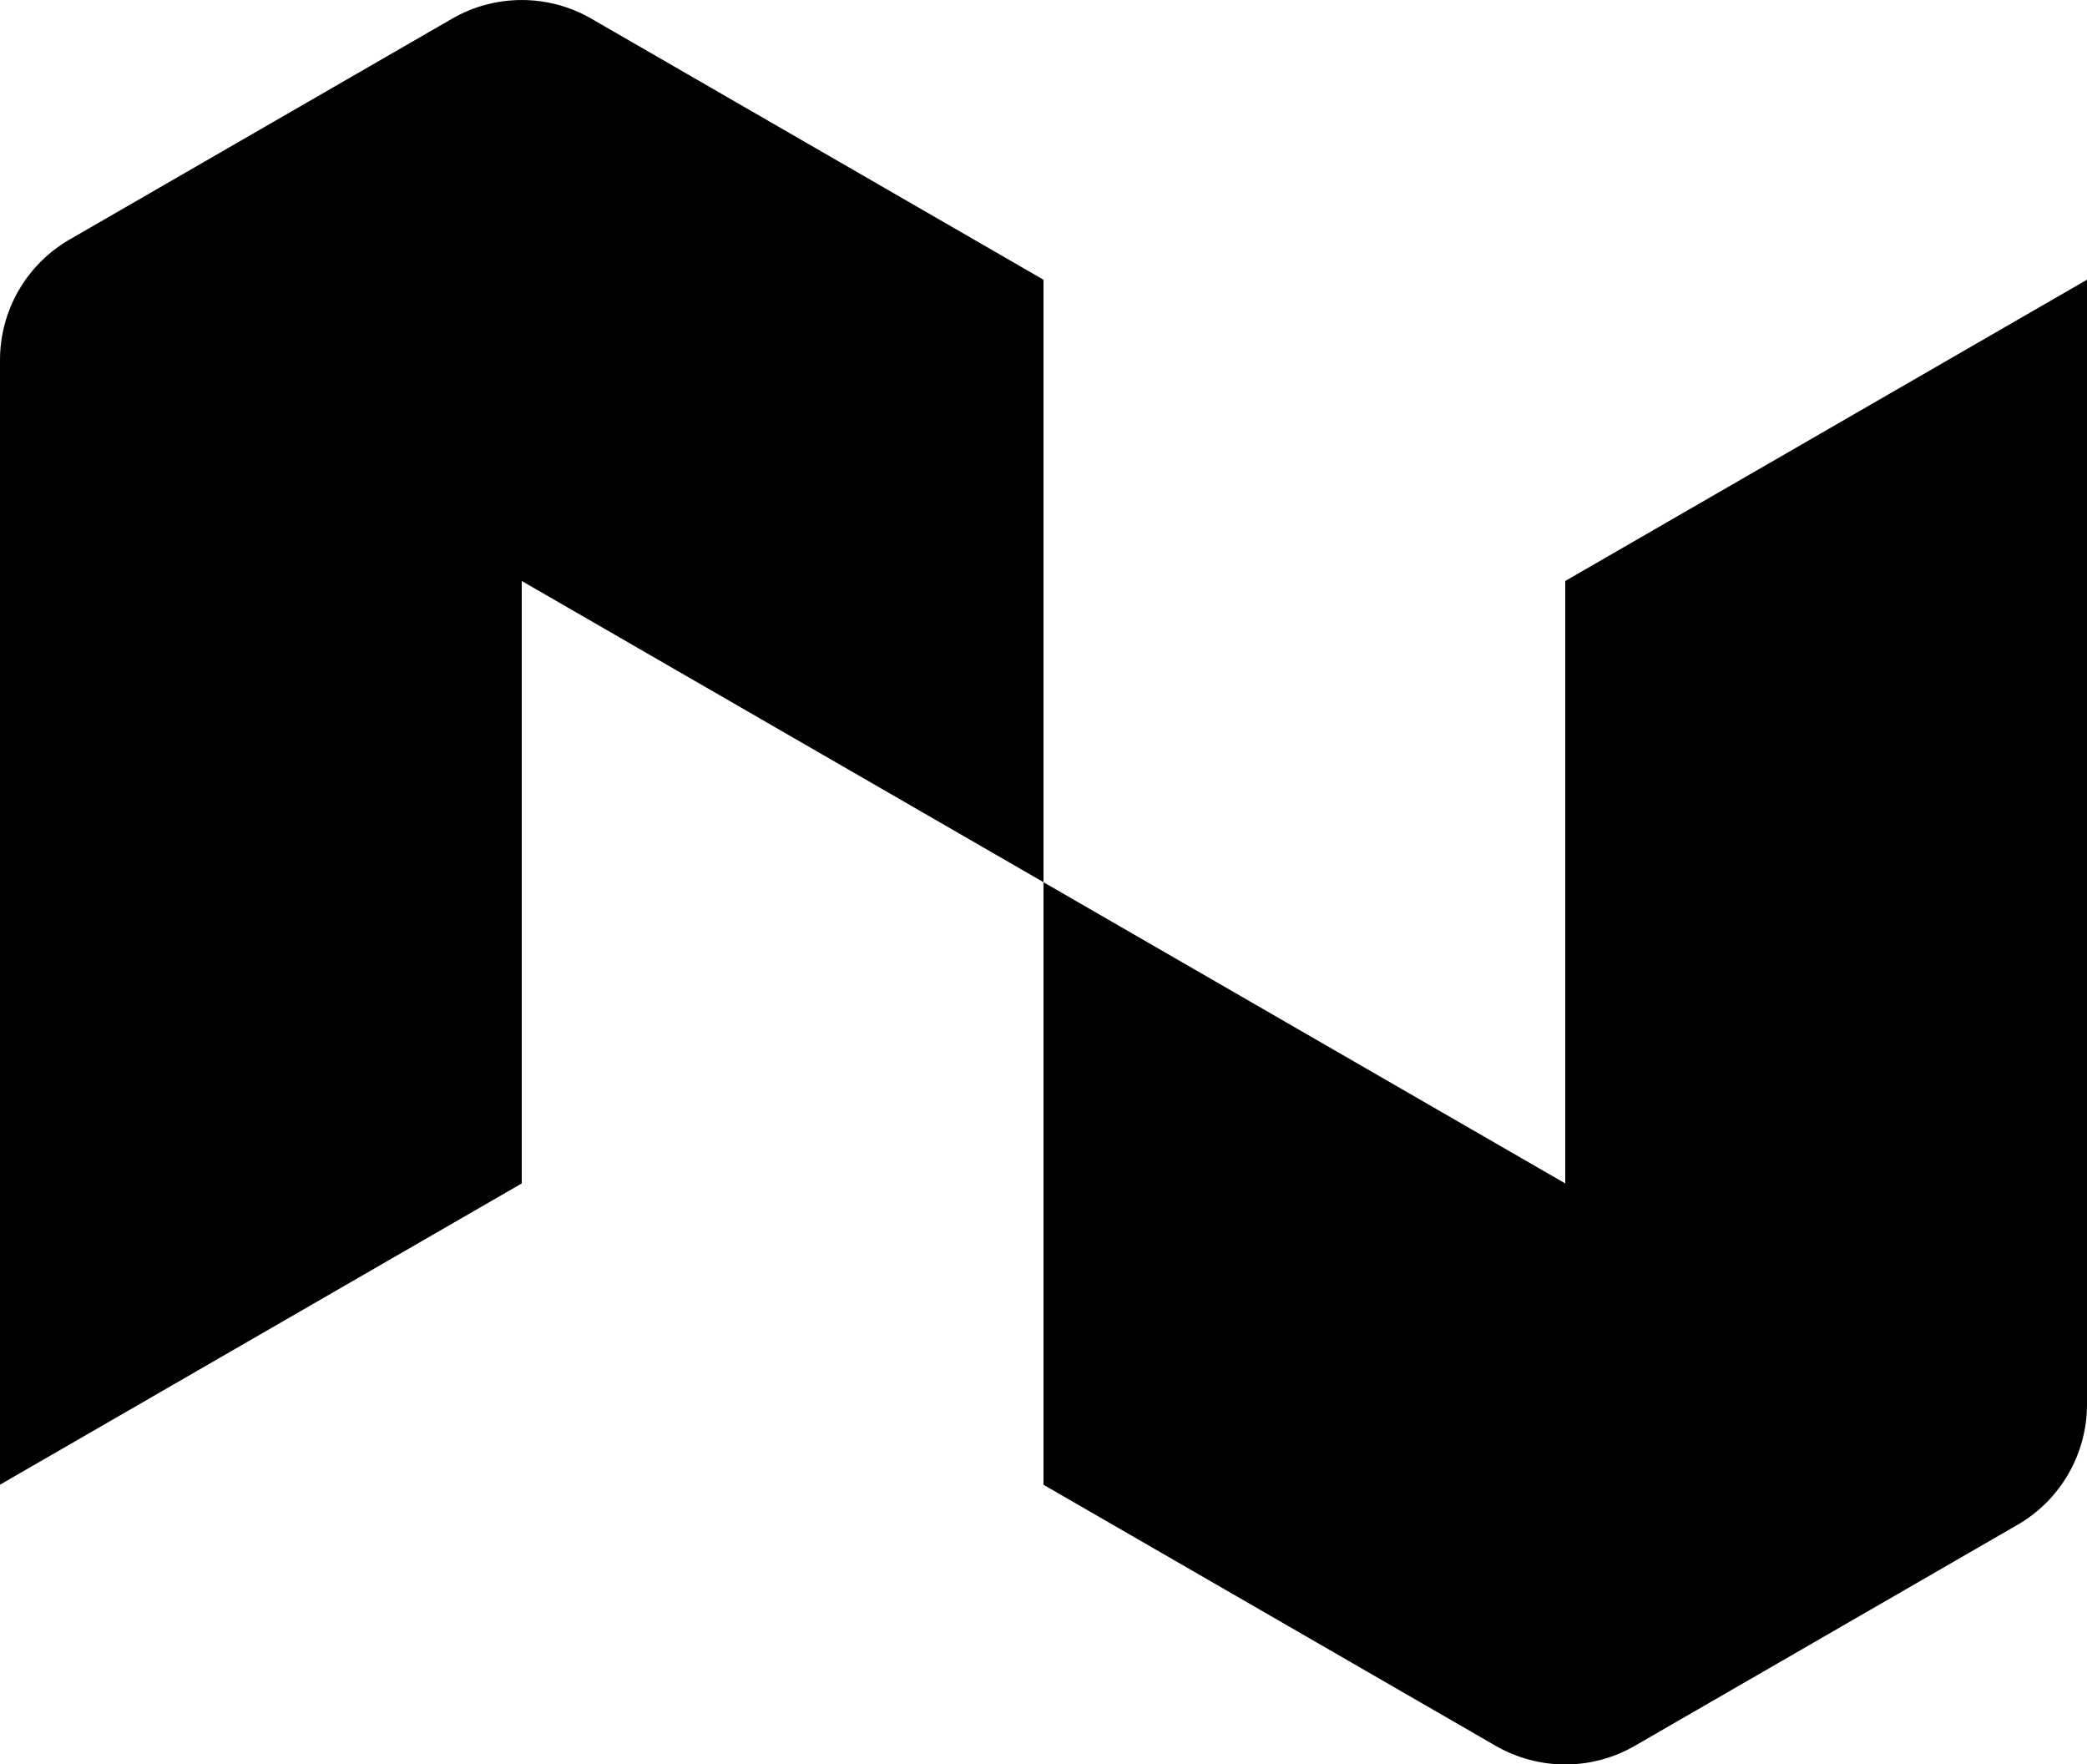 <svg xmlns="http://www.w3.org/2000/svg" id="Capa_2" viewBox="0 0 340.16 287.57"><defs><style>.cls-1{fill:#000;stroke-width:0px;}</style></defs><g id="Capa_1-2"><path class="cls-1" d="M170.08,45.59v98.19l-85.04-49.09v98.19L0,241.98V58.68c0-8.1,4.32-15.59,11.34-19.64L73.7,3.04c7.02-4.05,15.66-4.05,22.68,0l73.7,42.55Z"></path><path class="cls-1" d="M170.08,241.98v-98.19l85.04,49.09v-98.19s85.04-49.1,85.04-49.1v183.3c0,8.1-4.32,15.59-11.34,19.64l-62.36,36.01c-7.02,4.05-15.66,4.05-22.68,0l-73.7-42.55Z"></path></g></svg>